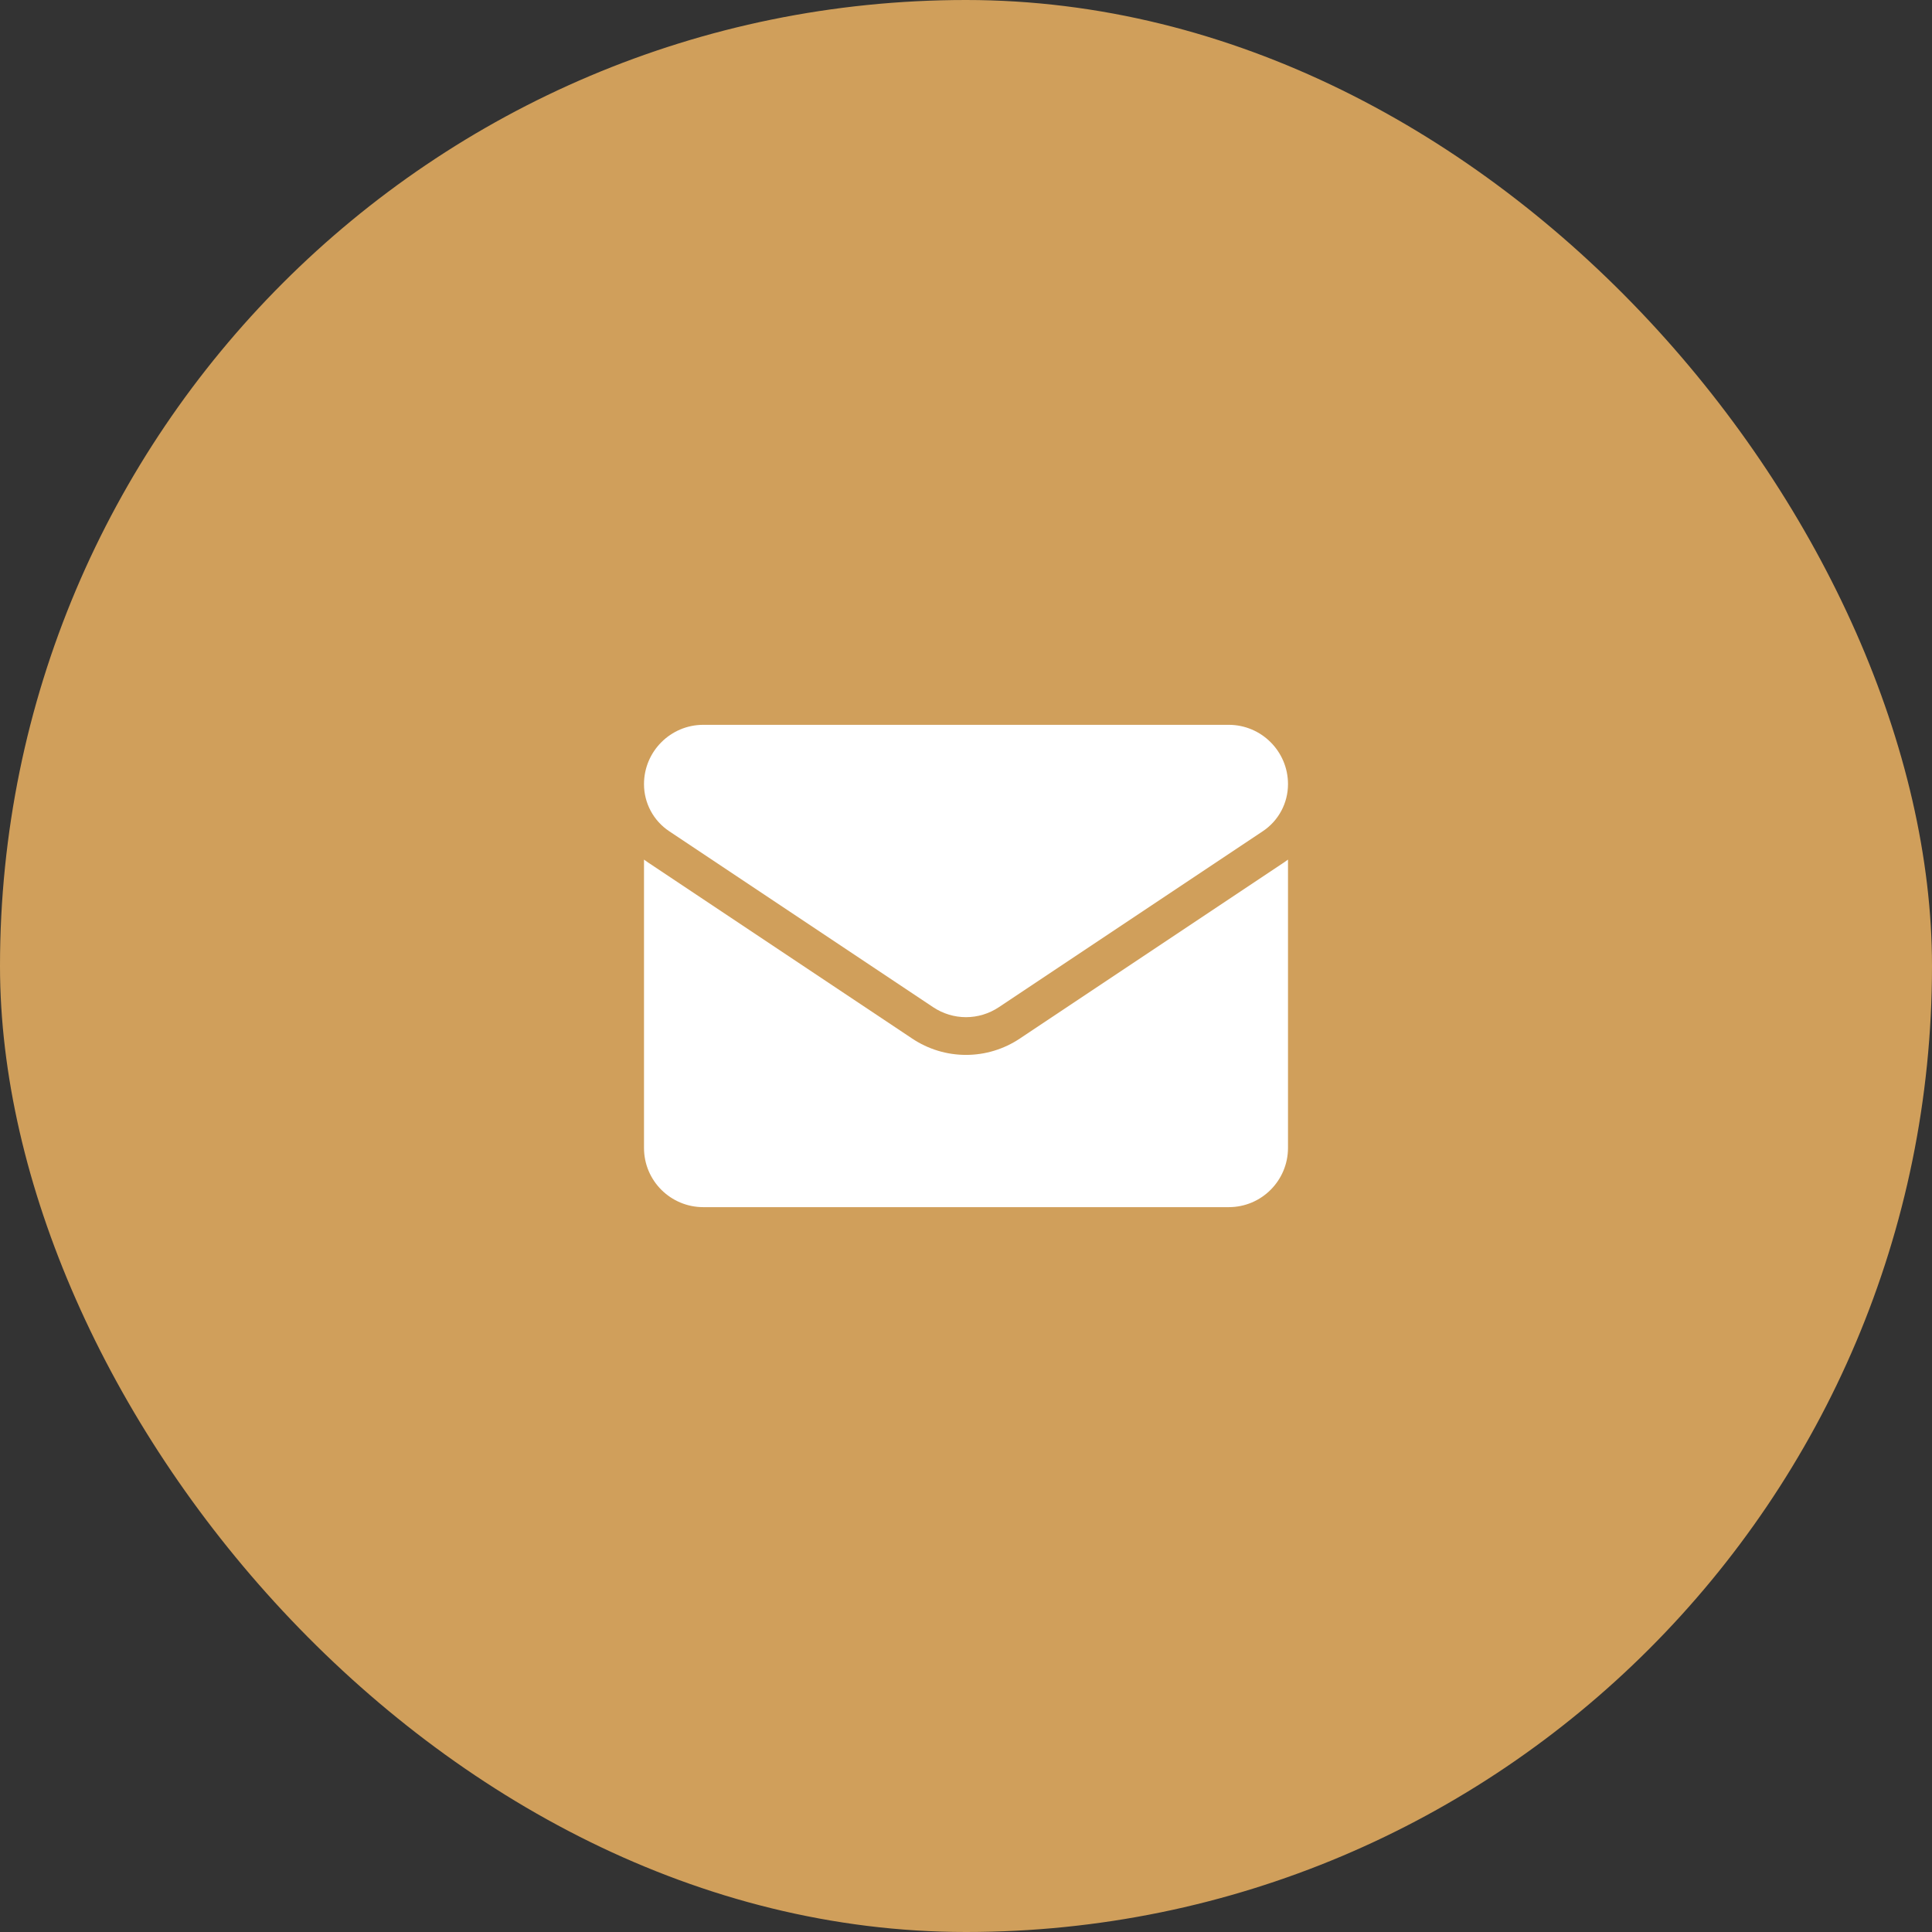 <svg width="72" height="72" viewBox="0 0 72 72" fill="none" xmlns="http://www.w3.org/2000/svg">
<rect x="0" y="0" width="72" height="72" fill="#333333" stroke="none"/>
<rect width="72" height="72" rx="36" fill="#D09F5B"/>
<path d="M38.006 38.704C37.409 39.102 36.715 39.313 36 39.313C35.285 39.313 34.591 39.102 33.994 38.704L24.16 32.148C24.105 32.111 24.052 32.074 24 32.035V42.778C24 44.01 25 44.987 26.209 44.987H45.791C47.022 44.987 48 43.988 48 42.778V32.035C47.948 32.074 47.895 32.112 47.84 32.148L38.006 38.704Z" fill="white"/>
<path d="M24.94 30.978L34.774 37.534C35.147 37.782 35.573 37.907 36 37.907C36.427 37.907 36.853 37.782 37.226 37.534L47.06 30.978C47.649 30.586 48 29.929 48 29.221C48 28.003 47.009 27.012 45.791 27.012H26.209C24.991 27.012 24 28.003 24 29.222C24 29.929 24.351 30.586 24.94 30.978Z" fill="white"/>
</svg>
